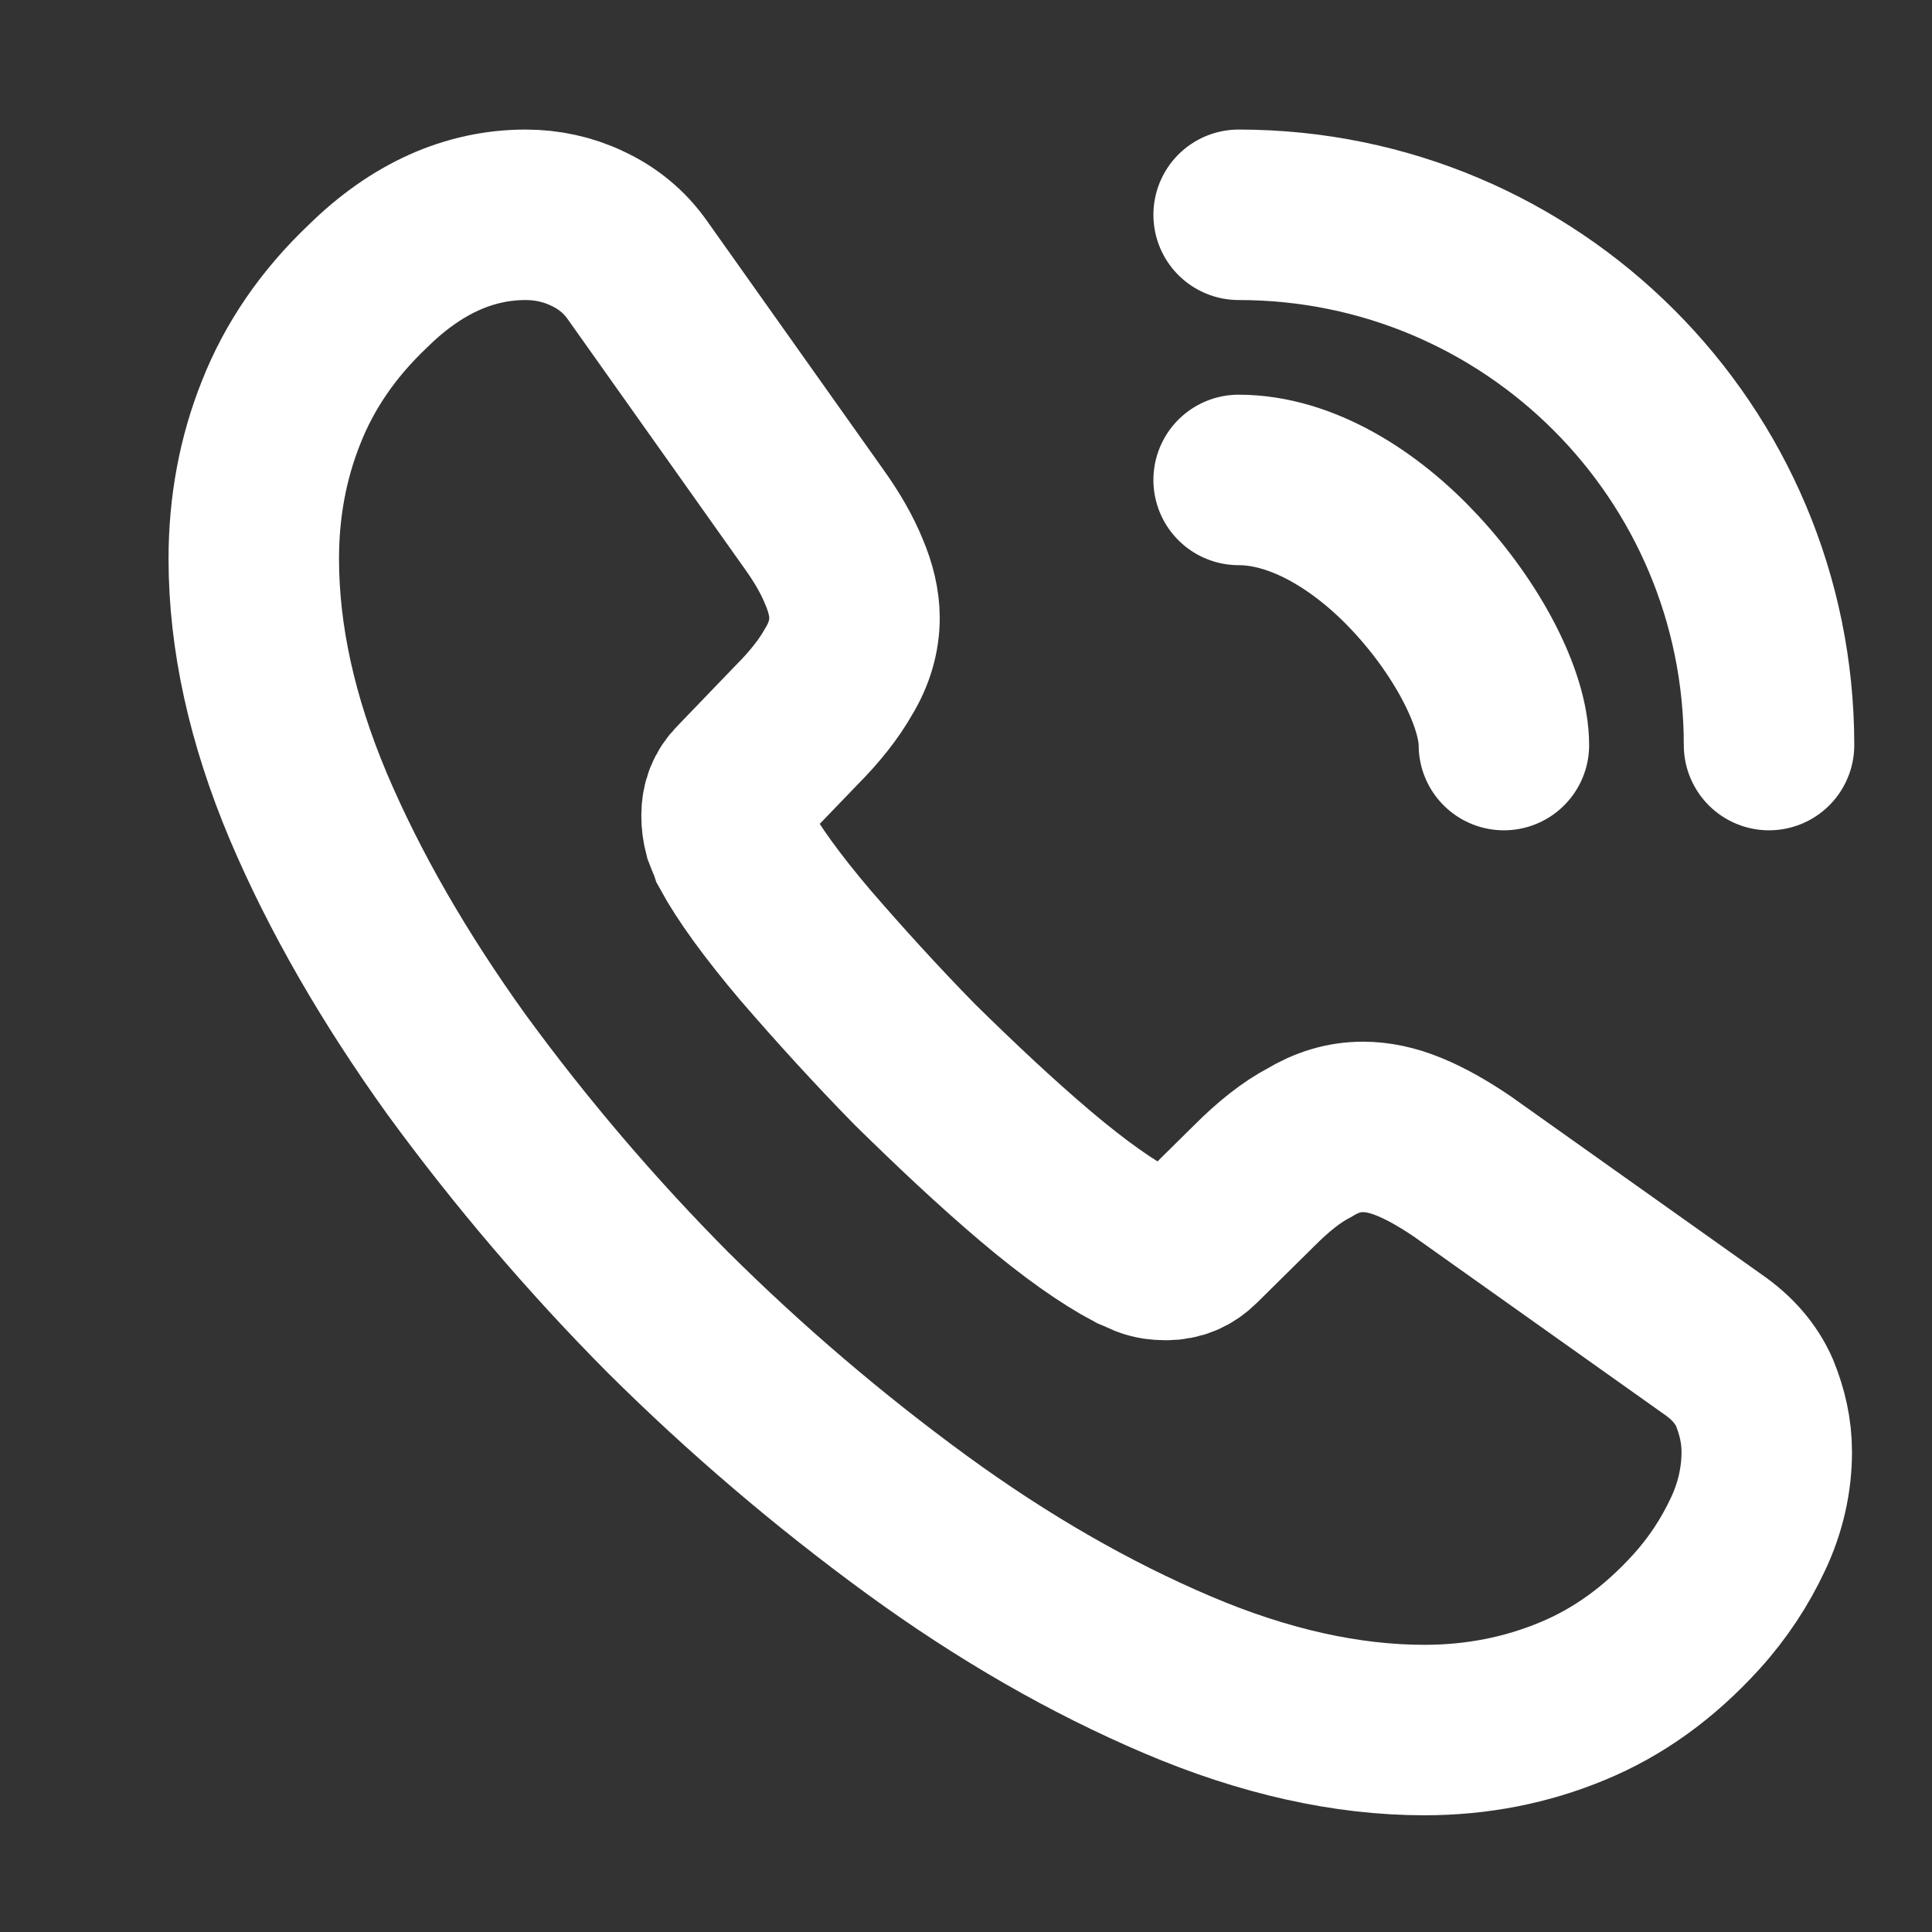 <svg width="17" height="17" viewBox="0 0 17 17" fill="none" xmlns="http://www.w3.org/2000/svg">
<rect x="0" y="0" width="17" height="17" fill="#333333" stroke="none"/>
<g clip-path="url(#clip0_349_275)">
<path d="M15.546 12.776C15.546 13.016 15.493 13.263 15.379 13.503C15.266 13.743 15.119 13.97 14.926 14.183C14.599 14.543 14.239 14.803 13.833 14.97C13.433 15.136 12.999 15.223 12.533 15.223C11.853 15.223 11.126 15.063 10.359 14.736C9.593 14.41 8.826 13.97 8.066 13.416C7.291 12.85 6.56 12.226 5.879 11.55C5.205 10.871 4.583 10.142 4.019 9.37C3.473 8.61 3.033 7.85 2.713 7.096C2.393 6.336 2.233 5.61 2.233 4.916C2.233 4.463 2.313 4.03 2.473 3.63C2.633 3.223 2.886 2.85 3.239 2.516C3.666 2.096 4.133 1.89 4.626 1.89C4.813 1.89 4.999 1.93 5.166 2.01C5.339 2.09 5.493 2.21 5.613 2.383L7.159 4.563C7.279 4.73 7.366 4.883 7.426 5.03C7.486 5.17 7.519 5.31 7.519 5.436C7.519 5.596 7.473 5.756 7.379 5.91C7.293 6.063 7.166 6.223 7.006 6.383L6.499 6.91C6.426 6.983 6.393 7.07 6.393 7.176C6.393 7.23 6.399 7.276 6.413 7.33C6.433 7.383 6.453 7.423 6.466 7.463C6.586 7.683 6.793 7.97 7.086 8.316C7.386 8.663 7.706 9.016 8.053 9.37C8.413 9.723 8.759 10.05 9.113 10.35C9.459 10.643 9.746 10.843 9.973 10.963C10.006 10.976 10.046 10.996 10.093 11.016C10.146 11.036 10.199 11.043 10.259 11.043C10.373 11.043 10.459 11.003 10.533 10.93L11.039 10.43C11.206 10.263 11.366 10.136 11.519 10.056C11.673 9.963 11.826 9.916 11.993 9.916C12.119 9.916 12.253 9.943 12.399 10.003C12.546 10.063 12.699 10.15 12.866 10.263L15.073 11.83C15.246 11.95 15.366 12.09 15.439 12.256C15.506 12.423 15.546 12.59 15.546 12.776Z" stroke="white" stroke-width="1.5" stroke-miterlimit="10"/>
<path d="M13.233 6.556C13.233 6.156 12.919 5.543 12.453 5.043C12.026 4.583 11.459 4.223 10.899 4.223M15.566 6.556C15.566 3.976 13.479 1.89 10.899 1.89" stroke="white" stroke-width="1.5" stroke-linecap="round" stroke-linejoin="round"/>
</g>
<defs>
<clipPath id="clip0_349_275">
<rect width="16" height="16" fill="white" transform="translate(0.899 0.556)"/>
</clipPath>
</defs>
</svg>
